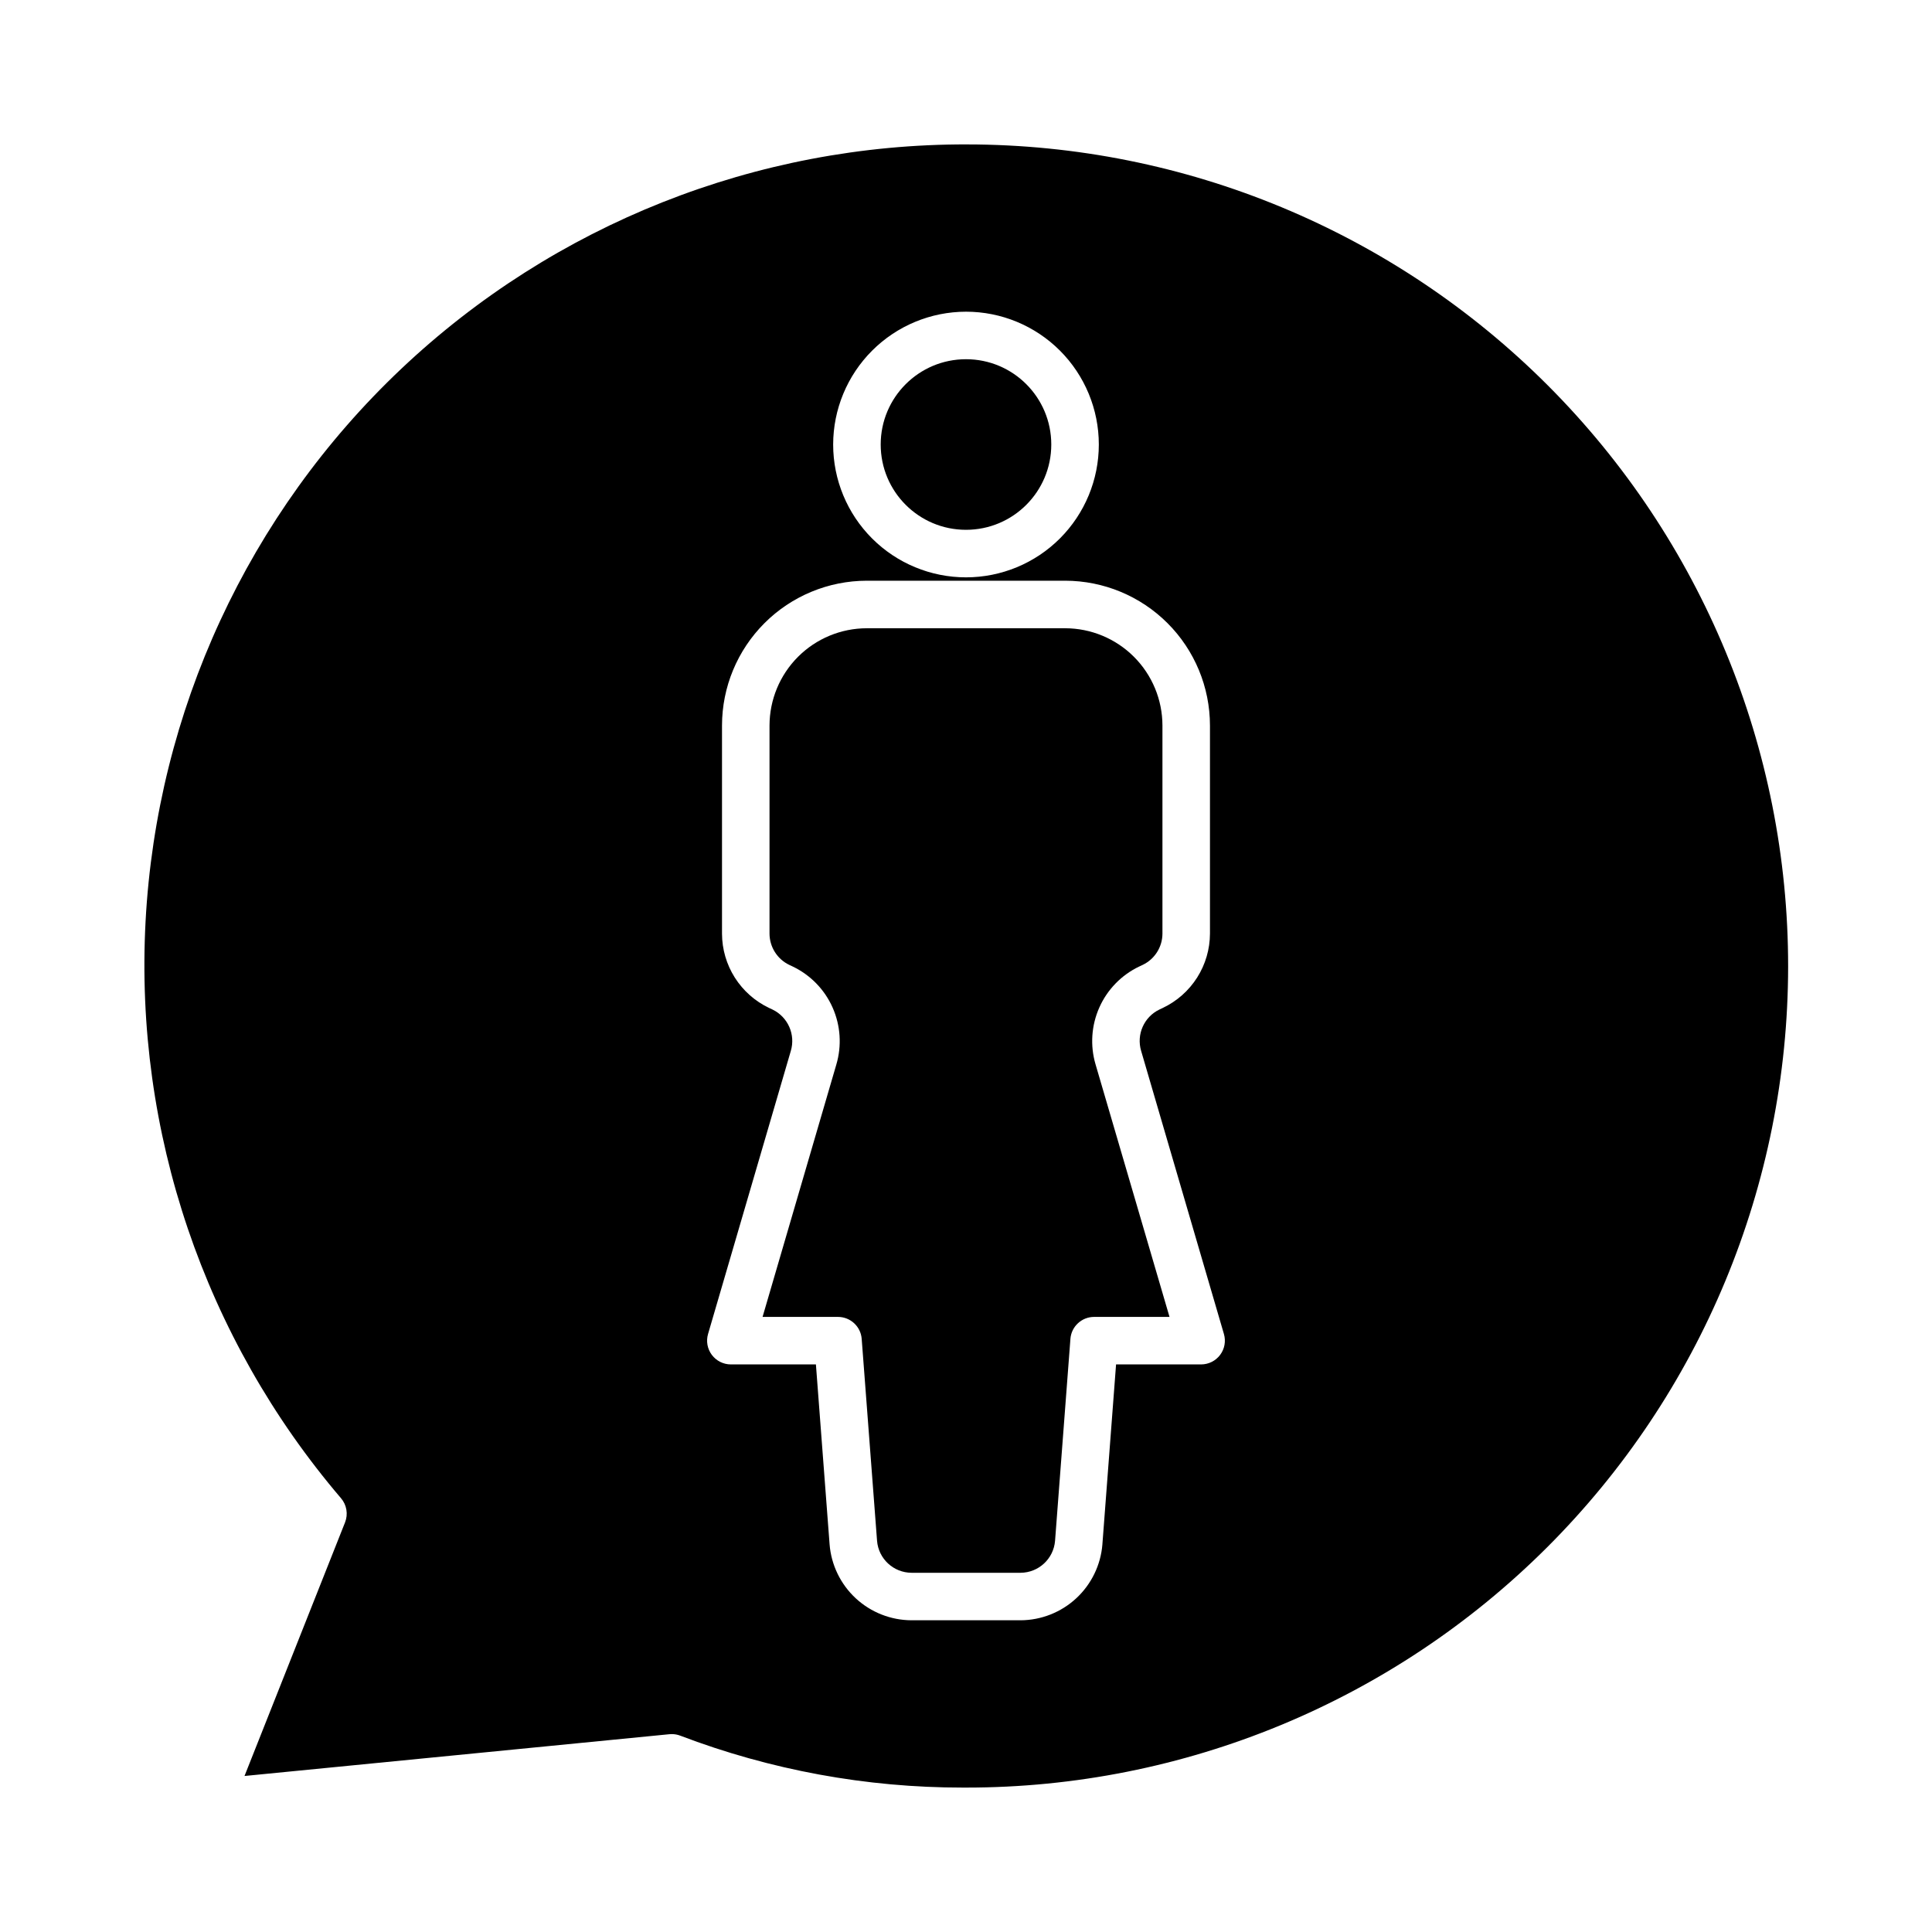 <?xml version="1.0" encoding="UTF-8"?>
<!-- The Best Svg Icon site in the world: iconSvg.co, Visit us! https://iconsvg.co -->
<svg fill="#000000" width="800px" height="800px" version="1.1" viewBox="144 144 512 512" xmlns="http://www.w3.org/2000/svg">
 <g>
  <path d="m400.3 182.27c-55.777-0.133-109.47 21.168-149.99 59.496s-64.766 90.754-67.734 146.45c-2.969 55.695 15.574 110.4 51.789 152.82 1.523 1.773 1.938 4.246 1.074 6.422l-26.641 67.195 112.62-11.07c0.203-0.02 0.41-0.027 0.617-0.027 0.762 0 1.52 0.137 2.234 0.41 23.922 9.113 49.309 13.781 74.91 13.762h0.816c57.742 0.043 113.14-22.859 154-63.664s63.84-96.168 63.879-153.91c0.039-57.746-22.863-113.14-63.664-154-40.805-40.863-96.172-63.84-153.91-63.879zm-0.301 44.332c9.336 0 18.289 3.707 24.891 10.309 6.598 6.602 10.309 15.555 10.309 24.891 0 9.336-3.711 18.289-10.309 24.891-6.602 6.602-15.555 10.309-24.891 10.309s-18.289-3.707-24.891-10.309c-6.602-6.602-10.312-15.555-10.312-24.891 0.012-9.332 3.723-18.281 10.324-24.879 6.598-6.598 15.543-10.312 24.879-10.32zm67.348 276.46c-1.188 1.586-3.055 2.519-5.039 2.523h-22.539l-3.625 47.688h0.004c-0.438 5.461-2.91 10.559-6.926 14.285-4.019 3.727-9.289 5.809-14.77 5.832h-28.895c-5.481-0.02-10.754-2.098-14.777-5.824-4.019-3.727-6.496-8.828-6.93-14.293l-3.625-47.688h-22.539c-1.984 0-3.852-0.938-5.039-2.523-1.191-1.586-1.562-3.641-1.004-5.547l21.922-74.98c1.312-4.356-0.746-9.02-4.844-10.996l-0.906-0.426c-3.727-1.77-6.871-4.559-9.082-8.043-2.207-3.484-3.383-7.519-3.394-11.645v-55.164c0.012-10.172 4.055-19.922 11.25-27.117 7.191-7.191 16.945-11.238 27.117-11.25h52.586c10.172 0.012 19.922 4.059 27.113 11.25 7.195 7.195 11.238 16.945 11.25 27.117v55.148c-0.012 4.121-1.188 8.16-3.394 11.641-2.207 3.484-5.352 6.273-9.078 8.047l-0.914 0.43h0.004c-4.094 1.961-6.152 6.606-4.863 10.957l21.941 75.031c0.559 1.906 0.188 3.961-1.004 5.547z"/>
  <path d="m445.9 400.14 0.914-0.43c3.199-1.523 5.238-4.75 5.246-8.293v-55.148c-0.008-6.832-2.727-13.383-7.559-18.215s-11.383-7.551-18.215-7.559h-52.578c-6.836 0.008-13.387 2.727-18.219 7.559s-7.547 11.383-7.559 18.215v55.148c0.012 3.543 2.051 6.769 5.25 8.297l0.906 0.426c4.703 2.254 8.449 6.106 10.562 10.871 2.117 4.766 2.465 10.129 0.984 15.125l-19.543 66.859h19.973c3.297-0.008 6.047 2.531 6.297 5.82l4.07 53.508c0.379 4.773 4.356 8.461 9.148 8.48h28.879-0.004c4.793-0.02 8.77-3.707 9.152-8.48l4.07-53.508h-0.004c0.254-3.289 3-5.828 6.297-5.82h19.969l-19.598-66.914c-1.473-4.992-1.117-10.344 1.004-15.098 2.117-4.754 5.859-8.598 10.555-10.844z"/>
  <path d="m422.6 261.8c0 12.484-10.117 22.605-22.602 22.605s-22.605-10.121-22.605-22.605 10.121-22.605 22.605-22.605 22.602 10.121 22.602 22.605"/>
 </g>
</svg>